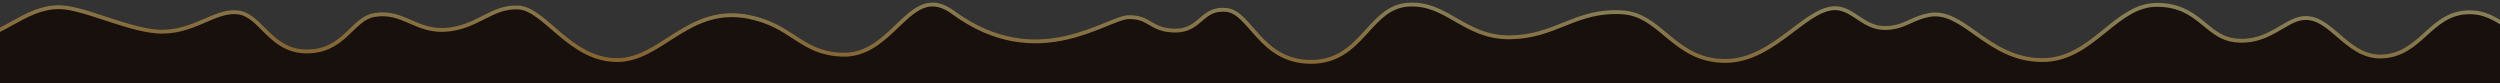 <svg width="1920" height="64" viewBox="0 0 1920 64" fill="none" preserveAspectRatio="none" xmlns="http://www.w3.org/2000/svg">
<rect x="0" y="0" width="1920" height="64" fill="#333333" stroke="none"/>
<g clip-path="url(#clip0_942_36383)">
<path d="M867.072 11.634C849.645 11.634 797.5 55.621 733 8.413C698 -17.204 686.481 41.812 647 40.496C615.454 39.444 609.932 18.689 576 11.634C528.411 1.74 507.5 44.621 474 44.621C438.5 44.621 419.5 5.595 398.5 4.288C377.5 2.98 367 18.996 343.5 21.288C320 23.579 310 5.996 287 10.092C269.099 13.28 264.004 37.996 235.5 37.996C208 37.996 201.5 9.788 182.5 7.954C163.5 6.121 147.306 24.92 120 22.621C96.75 20.663 63.5 3.996 45.5 3.996C14.959 3.996 -1 31.996 -40 31.996V71.996H1960V31.996C1931 31.996 1921.91 6.561 1894.5 7.954C1865.17 9.445 1858.36 40.929 1829 41.871C1800.45 42.787 1788.99 4.094 1762.5 13.912C1750.44 18.382 1738 31.996 1716.5 29.496C1695 26.996 1689.5 2.218 1656.5 2.218C1623.5 2.218 1606.5 44.621 1568.5 44.621C1527 44.621 1509 4.996 1481.5 9.996C1467.19 12.597 1462 19.996 1447.5 19.996C1433 19.996 1425.89 7.908 1413.5 5.218C1388.57 -0.195 1363.5 45.288 1325 45.288C1286.5 45.288 1276.93 10.08 1246.5 7.996C1210 5.496 1195 26.587 1160 27.152C1125 27.718 1112 -0.156 1081 2.129C1050 4.414 1045.5 45.996 1006.92 45.996C968.331 45.996 961.782 7.755 941.743 6.092C921.704 4.429 921.579 21.98 902.789 21.98C884 21.98 884.5 11.634 867.072 11.634Z" fill="#17100C"/>
<path d="M732.114 9.623C764.768 33.523 794.386 34.363 818.009 29.192C829.783 26.614 840.053 22.547 848.405 19.16C848.839 18.983 849.268 18.809 849.691 18.637C853.354 17.149 856.599 15.831 859.442 14.85C862.638 13.748 865.159 13.134 867.072 13.134C871.27 13.134 874.334 13.755 876.856 14.662C879.317 15.547 881.307 16.717 883.445 17.974L883.66 18.1C885.865 19.395 888.225 20.76 891.252 21.784C894.291 22.812 897.947 23.48 902.789 23.48C912.378 23.48 917.469 19.107 922.169 15.07C922.371 14.897 922.572 14.724 922.773 14.552C925.214 12.463 927.553 10.555 930.463 9.24C933.338 7.94 936.846 7.191 941.619 7.587C946.13 7.961 949.987 10.393 953.923 14.118C956.455 16.514 958.891 19.311 961.507 22.313C963.017 24.046 964.587 25.848 966.269 27.682C975.35 37.575 987.005 47.496 1006.92 47.496C1026.89 47.496 1038.04 36.66 1047.91 25.935C1048.6 25.185 1049.28 24.438 1049.95 23.696C1059.07 13.712 1067.35 4.639 1081.11 3.625C1096.04 2.525 1106.64 8.621 1118.12 15.223L1118.25 15.296C1129.76 21.911 1142.07 28.942 1160.02 28.652C1176.75 28.382 1189.01 23.492 1200.92 18.744C1201.69 18.435 1202.47 18.126 1203.24 17.819C1215.88 12.807 1228.49 8.266 1246.4 9.492C1259.89 10.416 1269.1 18.068 1279.18 26.438C1280.04 27.149 1280.9 27.864 1281.77 28.581C1292.83 37.69 1305.2 46.788 1325 46.788C1344.82 46.788 1361.09 35.077 1375.24 24.421C1375.88 23.937 1376.52 23.456 1377.15 22.979C1383.56 18.139 1389.52 13.641 1395.28 10.513C1401.6 7.086 1407.46 5.44 1413.18 6.683C1418.23 7.78 1422.34 10.515 1426.75 13.455C1427.45 13.924 1428.16 14.398 1428.89 14.871C1434.08 18.262 1439.79 21.496 1447.5 21.496C1455.05 21.496 1460.2 19.554 1465.18 17.342C1465.83 17.052 1466.48 16.759 1467.13 16.465C1471.42 14.526 1475.74 12.567 1481.77 11.472C1488.23 10.296 1494.18 11.723 1500.2 14.646C1505.72 17.324 1511.19 21.201 1517.11 25.398C1517.69 25.815 1518.29 26.235 1518.88 26.658C1532.02 35.944 1547.23 46.121 1568.5 46.121C1588.09 46.121 1602.23 35.16 1615.32 24.586L1616.54 23.595C1629.32 13.267 1641.12 3.718 1656.5 3.718C1672.53 3.718 1681.83 9.695 1689.88 16.093C1691.02 17.003 1692.15 17.931 1693.28 18.857C1700.01 24.397 1706.66 29.861 1716.33 30.986C1727.46 32.28 1736.25 29.389 1743.71 25.659C1746.77 24.129 1749.64 22.445 1752.33 20.864C1752.89 20.53 1753.45 20.202 1754.01 19.88C1757.2 18.014 1760.14 16.386 1763.02 15.319C1775.36 10.745 1784.2 17.312 1794 25.694C1794.62 26.224 1795.25 26.763 1795.88 27.305C1804.97 35.145 1815.04 43.819 1829.05 43.37C1844.34 42.88 1853.76 34.381 1862.77 26.231L1862.8 26.199C1871.86 18.003 1880.53 10.166 1894.58 9.452C1907.74 8.784 1916.49 14.509 1925.82 20.703L1926.02 20.836C1934.97 26.767 1944.44 33.053 1958.5 33.474V70.496H-38.5V33.482C-19.389 33.133 -5.753 26.153 6.647 19.309C7.4 18.893 8.147 18.479 8.891 18.067C20.761 11.485 31.563 5.496 45.5 5.496C49.801 5.496 55.103 6.497 61.081 8.081C67.043 9.661 73.571 11.791 80.314 14L80.847 14.174C94.102 18.516 108.193 23.132 119.874 24.116C133.915 25.298 145.08 21.041 154.952 16.843C155.767 16.496 156.571 16.151 157.366 15.81C166.313 11.972 174.062 8.647 182.356 9.447C186.722 9.869 190.425 11.803 194.006 14.603C196.767 16.763 199.368 19.361 202.126 22.117C202.986 22.977 203.862 23.852 204.763 24.734C212.263 32.076 221.133 39.496 235.5 39.496C250.296 39.496 259.047 33.033 266.248 26.338C267.472 25.2 268.632 24.075 269.762 22.979C271.991 20.819 274.101 18.774 276.349 16.966C279.678 14.29 283.124 12.306 287.263 11.569C298.291 9.605 306.18 12.803 314.467 16.39C314.734 16.506 315.003 16.622 315.271 16.738C323.321 20.229 331.856 23.93 343.646 22.78C355.044 21.669 363.476 17.401 371.242 13.47C371.701 13.238 372.158 13.007 372.613 12.777C380.787 8.657 388.344 5.158 398.407 5.785C403.222 6.084 408.06 8.561 413.282 12.355C416.944 15.015 420.663 18.22 424.616 21.625C426.312 23.086 428.052 24.585 429.848 26.093C441.684 36.033 455.672 46.121 474 46.121C482.708 46.121 490.541 43.331 498.071 39.405C503.224 36.719 508.329 33.445 513.486 30.138C515.812 28.646 518.148 27.148 520.504 25.694C535.759 16.278 552.467 8.274 575.695 13.103C591.283 16.344 600.732 22.505 609.733 28.373C610.35 28.776 610.964 29.176 611.579 29.575C621.218 35.825 630.766 41.455 646.95 41.995C657.234 42.338 665.668 38.739 673.023 33.671C678.83 29.669 684.046 24.685 688.965 19.985C690.229 18.776 691.474 17.587 692.704 16.438C698.81 10.734 704.53 6.044 710.765 4.245C716.844 2.49 723.653 3.43 732.114 9.623Z" stroke="url(#paint0_linear_942_36383)" stroke-opacity="0.5" stroke-width="3" stroke-linecap="round"/>
</g>
<defs>
<linearGradient id="paint0_linear_942_36383" x1="1104.67" y1="1.96" x2="1102.34" y2="122.717" gradientUnits="userSpaceOnUse">
<stop stop-color="#FAEDA2"/>
<stop offset="1" stop-color="#E97B00"/>
</linearGradient>
<clipPath id="clip0_942_36383">
<rect width="1920" height="64" fill="white"/>
</clipPath>
</defs>
</svg>
